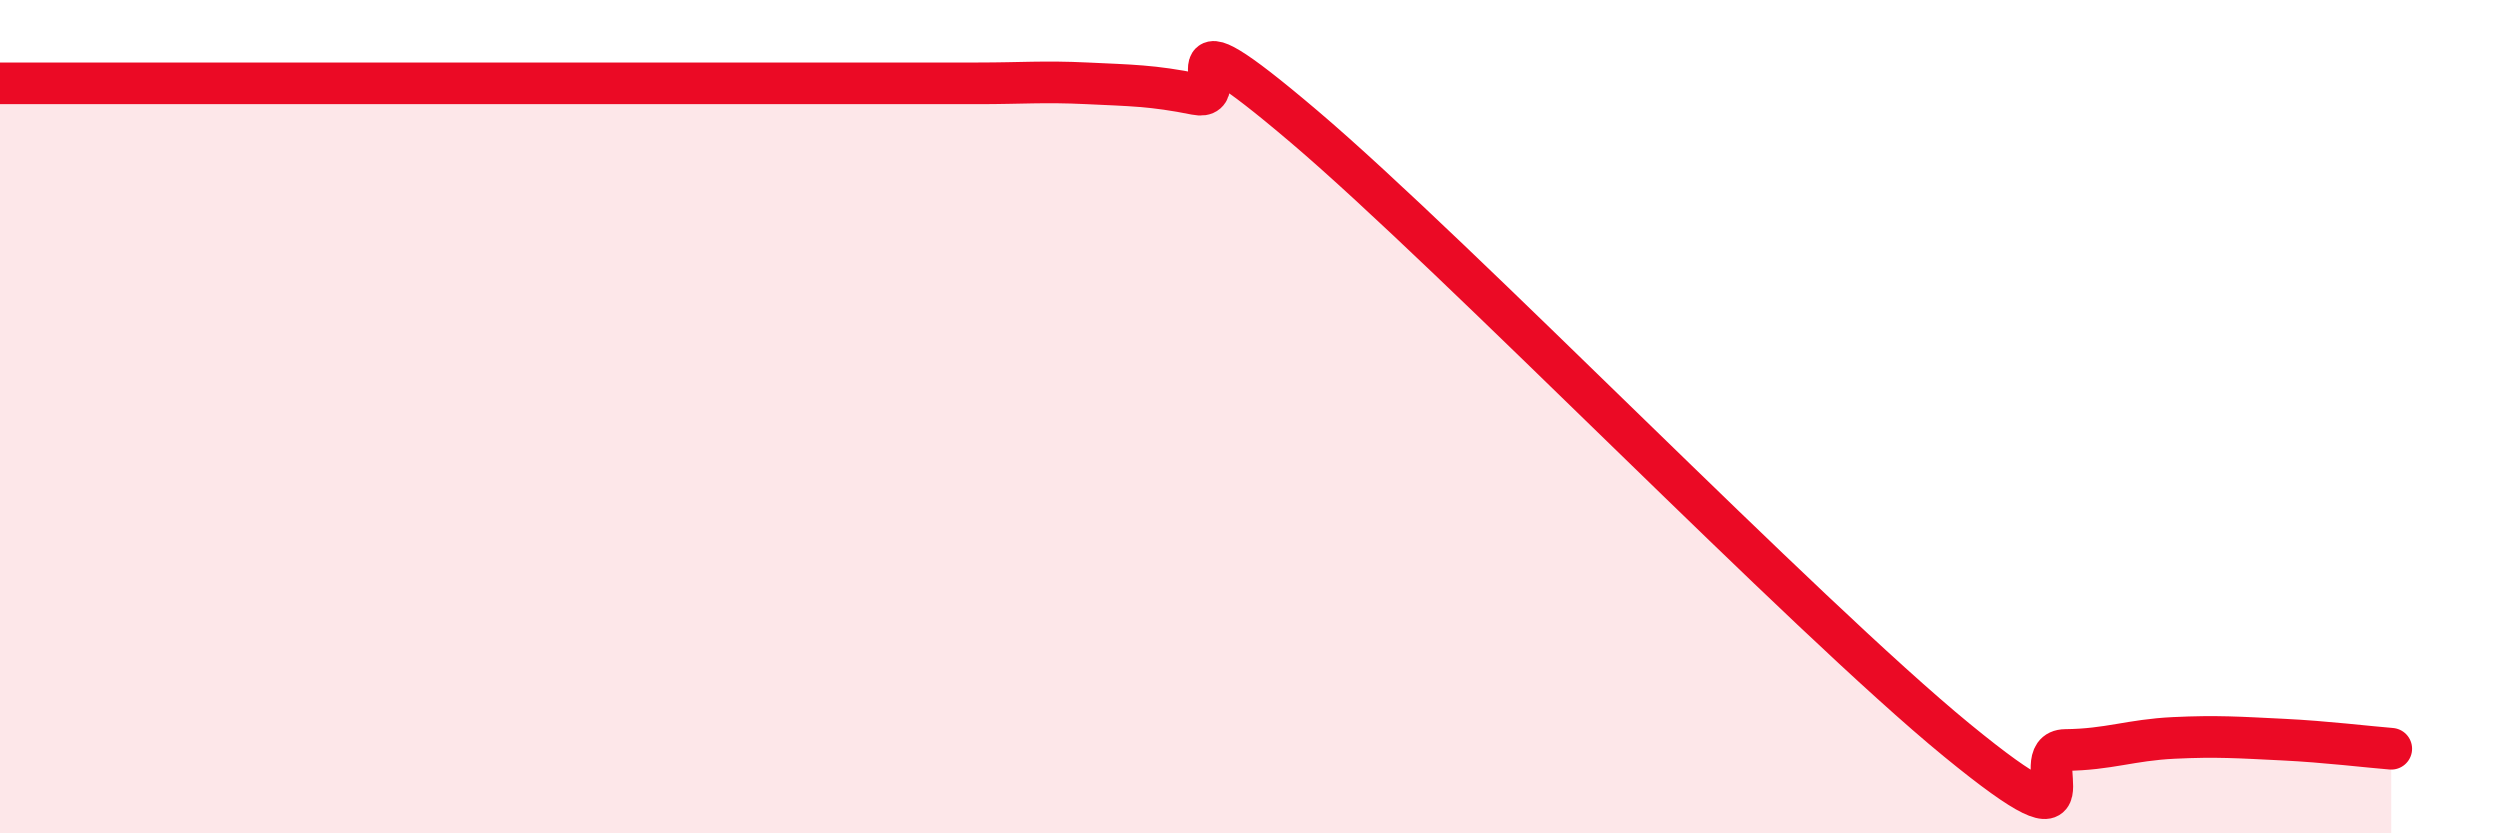 
    <svg width="60" height="20" viewBox="0 0 60 20" xmlns="http://www.w3.org/2000/svg">
      <path
        d="M 0,2 C 0.52,2 1.57,2 2.61,2 C 3.65,2 4.18,2 5.22,2 C 6.26,2 6.79,2 7.83,2 C 8.87,2 9.39,2 10.43,2 C 11.47,2 12,2 13.04,2 C 14.08,2 14.61,2 15.65,2 C 16.69,2 17.22,2 18.26,2 C 19.3,2 19.83,2 20.87,2 C 21.91,2 22.44,2 23.48,2 C 24.52,2 25.05,1.95 26.09,2 C 27.13,2.05 27.66,2.05 28.7,2.26 C 29.74,2.47 27.65,-0.06 31.3,3.04 C 34.95,6.14 43.31,14.77 46.96,17.76 C 50.61,20.75 48.53,18.01 49.57,18 C 50.61,17.99 51.13,17.76 52.17,17.71 C 53.21,17.66 53.74,17.7 54.78,17.75 C 55.82,17.8 56.87,17.93 57.39,17.97L57.39 20L0 20Z"
        fill="#EB0A25"
        opacity="0.1"
        stroke-linecap="round"
        stroke-linejoin="round"
      />
      <path
        d="M 0,2 C 0.52,2 1.57,2 2.61,2 C 3.65,2 4.18,2 5.22,2 C 6.26,2 6.79,2 7.83,2 C 8.87,2 9.39,2 10.43,2 C 11.47,2 12,2 13.04,2 C 14.08,2 14.61,2 15.65,2 C 16.69,2 17.22,2 18.26,2 C 19.3,2 19.83,2 20.87,2 C 21.91,2 22.44,2 23.48,2 C 24.52,2 25.05,1.95 26.09,2 C 27.13,2.05 27.66,2.05 28.7,2.26 C 29.74,2.47 27.65,-0.06 31.3,3.04 C 34.95,6.14 43.31,14.77 46.96,17.76 C 50.61,20.75 48.53,18.01 49.57,18 C 50.61,17.99 51.13,17.76 52.17,17.71 C 53.21,17.66 53.74,17.7 54.78,17.75 C 55.82,17.8 56.87,17.93 57.39,17.97"
        stroke="#EB0A25"
        stroke-width="1"
        fill="none"
        stroke-linecap="round"
        stroke-linejoin="round"
      />
    </svg>
  